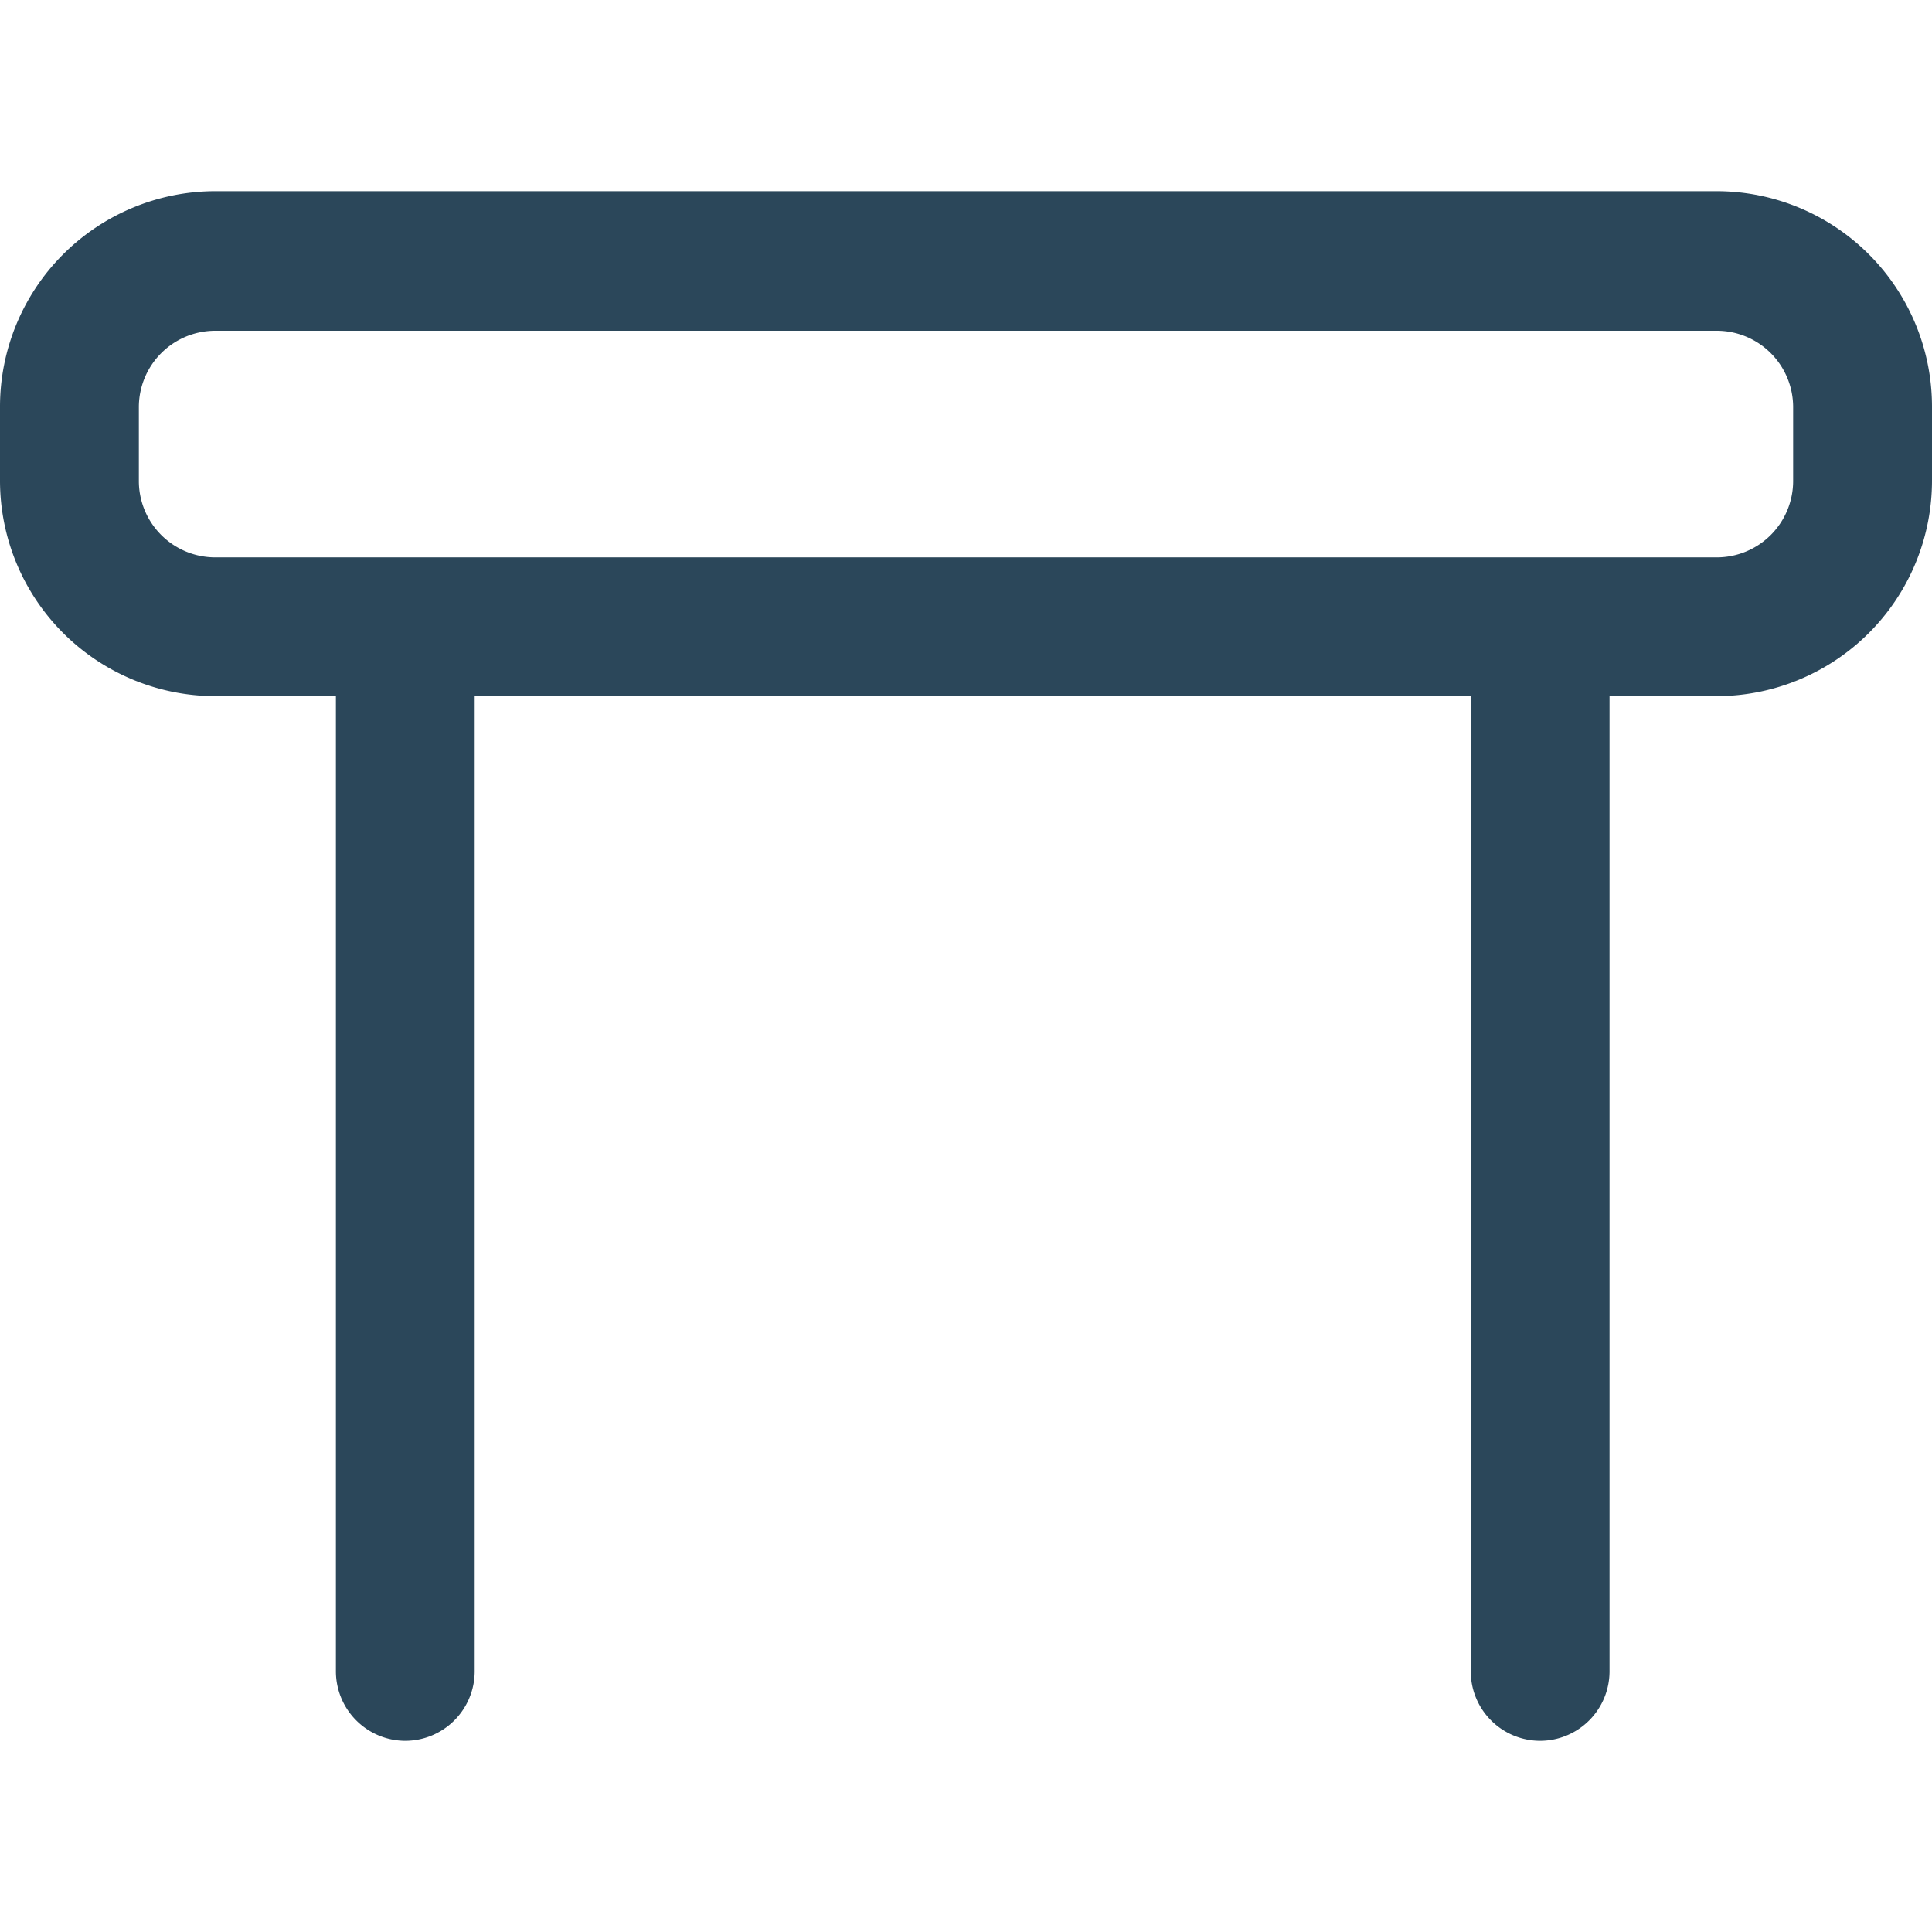 <svg xmlns="http://www.w3.org/2000/svg" width="24.001" height="24" viewBox="0 0 24.001 24">
  <g id="desk_facility" data-name="desk facility" transform="translate(-2471.999 39)">
    <rect id="Rectangle_197" data-name="Rectangle 197" width="24" height="24" transform="translate(2472 -39)" fill="#fff" opacity="0"/>
    <g id="desk_facility-2" data-name="desk facility" transform="translate(2473 -73.019)">
      <path id="Path_116" data-name="Path 116" d="M-321.96-19.827h-18.655a2.678,2.678,0,0,0-2.673,2.678v.917a2.678,2.678,0,0,0,2.673,2.678h1.5V-1.44a.864.864,0,0,0,.862.864.864.864,0,0,0,.862-.864V-13.554h12.374V-1.44a.863.863,0,0,0,.862.864.864.864,0,0,0,.862-.864V-13.554h1.333a2.678,2.678,0,0,0,2.673-2.678v-.917A2.678,2.678,0,0,0-321.96-19.827Zm.948,3.6a.949.949,0,0,1-.948.949h-18.655a.949.949,0,0,1-.948-.949v-.917a.949.949,0,0,1,.948-.949h18.655a.949.949,0,0,1,.948.949Z" transform="translate(342.287 56.221)" fill="#2b475a"/>
    </g>
  </g>
</svg>
